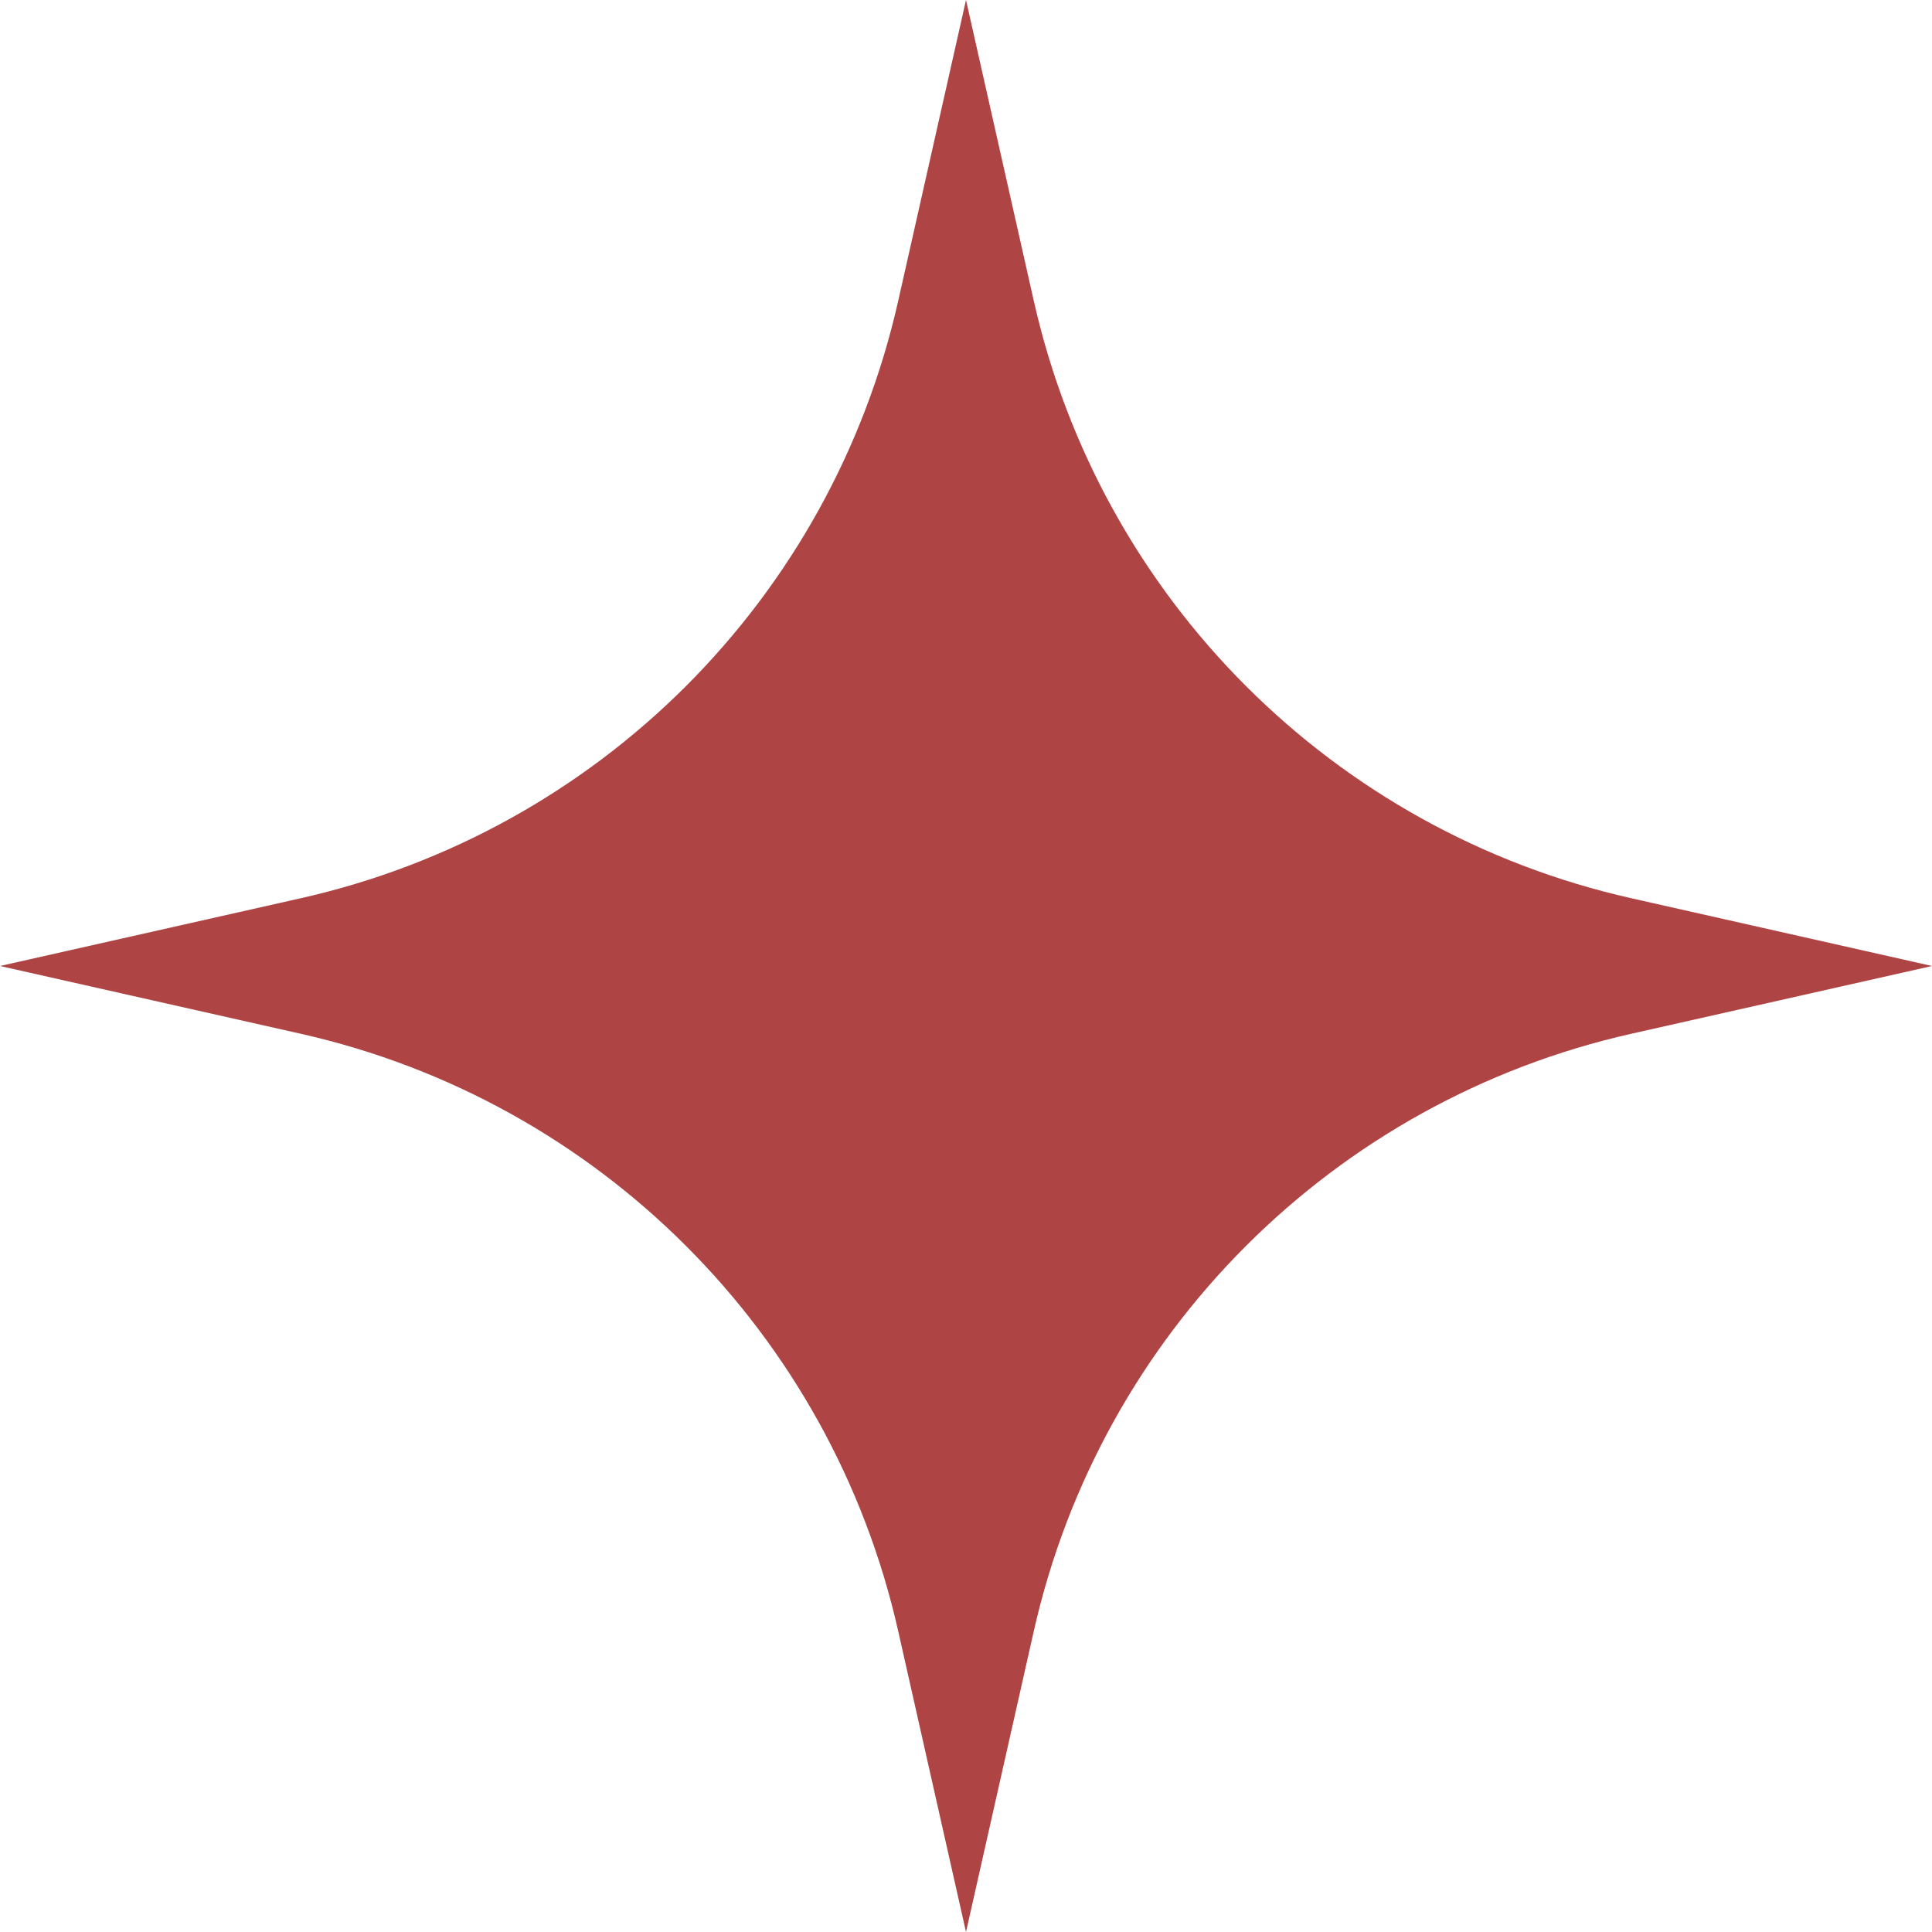 <?xml version="1.0" encoding="UTF-8"?> <svg xmlns="http://www.w3.org/2000/svg" width="22" height="22" viewBox="0 0 22 22" fill="none"><path d="M11 0L11.772 3.426C12.536 6.817 15.183 9.464 18.574 10.228L22 11L18.574 11.772C15.183 12.536 12.536 15.183 11.772 18.574L11 22L10.228 18.574C9.464 15.183 6.817 12.536 3.426 11.772L0 11L3.426 10.228C6.817 9.464 9.464 6.817 10.228 3.426L11 0Z" fill="#AF4444"></path></svg> 